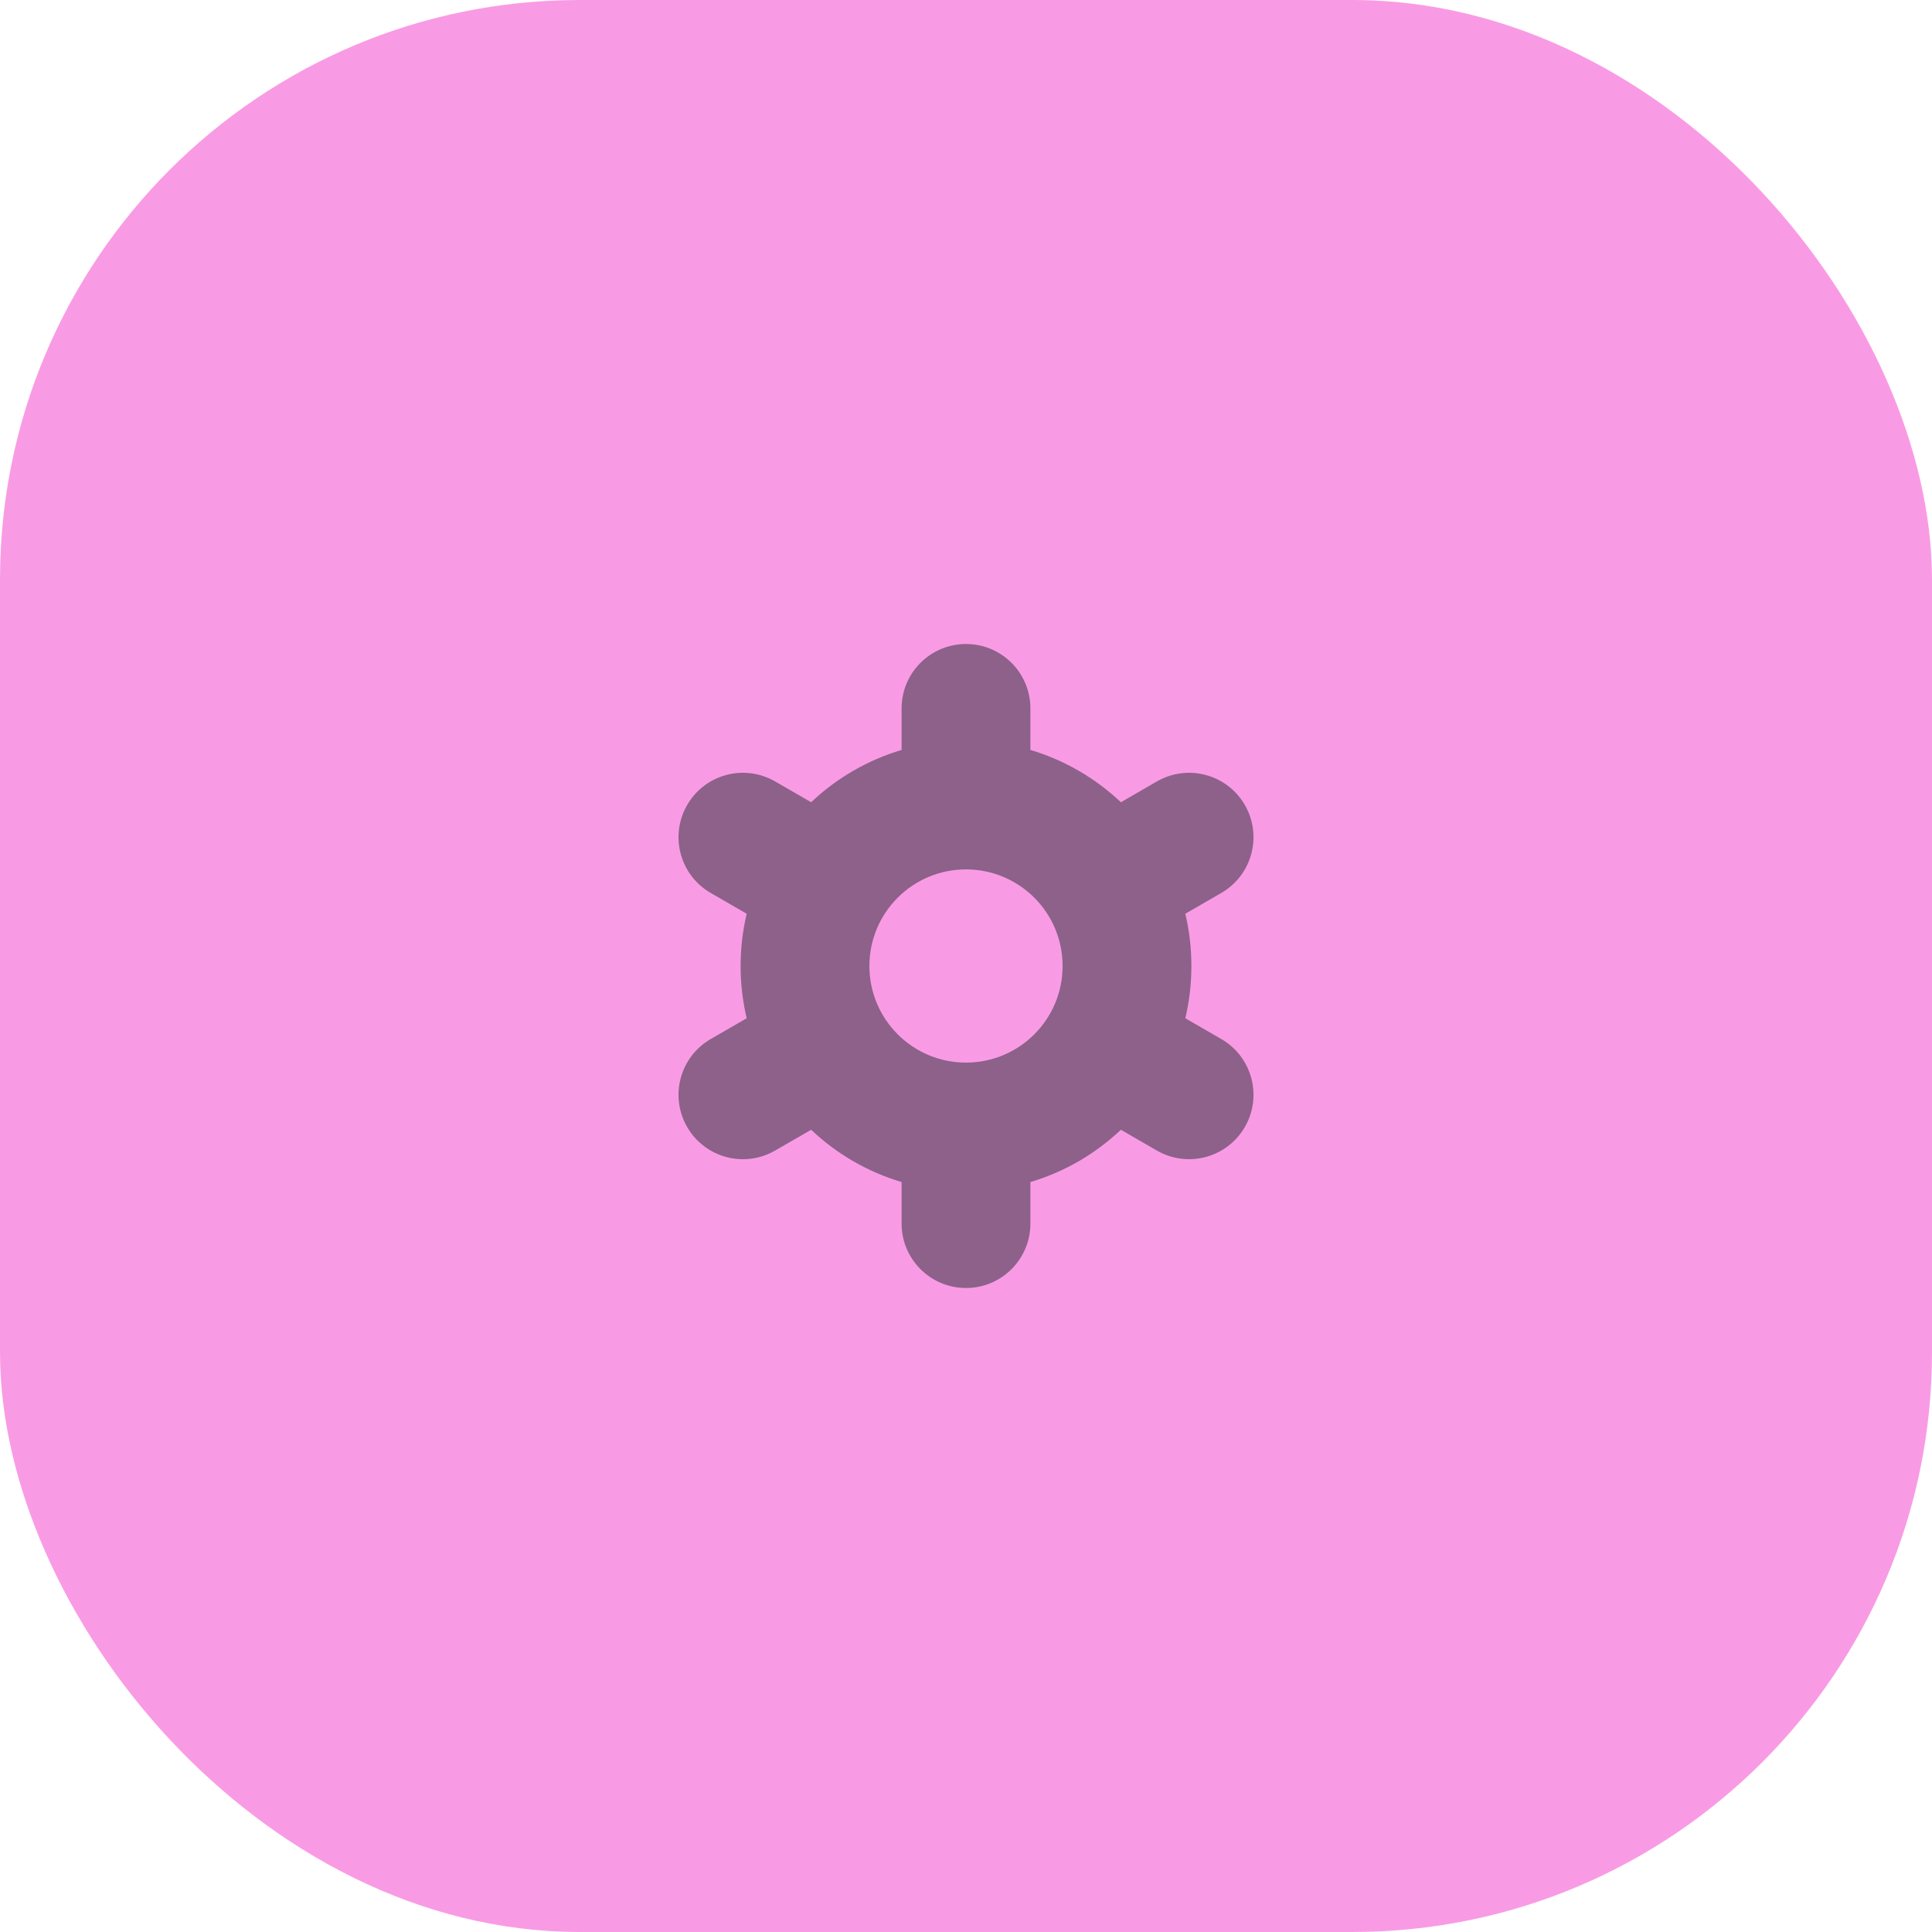<svg width="60" height="60" viewBox="0 0 60 60" fill="none" xmlns="http://www.w3.org/2000/svg">
<rect width="60" height="60" rx="18" fill="#F99BE4"/>
<g opacity="0.5">
<path fill-rule="evenodd" clip-rule="evenodd" d="M30 40C28.895 40 28 39.105 28 38V36.71C26.935 36.393 25.977 35.83 25.191 35.086L24.072 35.732C23.115 36.284 21.892 35.957 21.34 35C20.788 34.043 21.115 32.82 22.072 32.268L23.189 31.623C23.066 31.102 23 30.559 23 30C23 29.441 23.066 28.898 23.189 28.377L22.072 27.732C21.115 27.18 20.788 25.956 21.34 25C21.892 24.043 23.115 23.716 24.072 24.268L25.191 24.914C25.977 24.17 26.935 23.607 28 23.29V22C28 20.895 28.895 20 30 20C31.105 20 32 20.895 32 22V23.29C33.065 23.607 34.023 24.17 34.81 24.914L35.928 24.268C36.885 23.716 38.108 24.043 38.66 25C39.213 25.957 38.885 27.18 37.928 27.732L36.811 28.377C36.935 28.898 37 29.441 37 30C37 30.559 36.935 31.102 36.811 31.623L37.928 32.268C38.885 32.82 39.213 34.043 38.66 35C38.108 35.956 36.885 36.284 35.928 35.732L34.81 35.086C34.023 35.83 33.065 36.393 32 36.71V38C32 39.105 31.105 40 30 40ZM30 33C31.657 33 33 31.657 33 30C33 28.343 31.657 27 30 27C28.343 27 27 28.343 27 30C27 31.657 28.343 33 30 33Z" fill="#22282F"/>
</g>
</svg>
